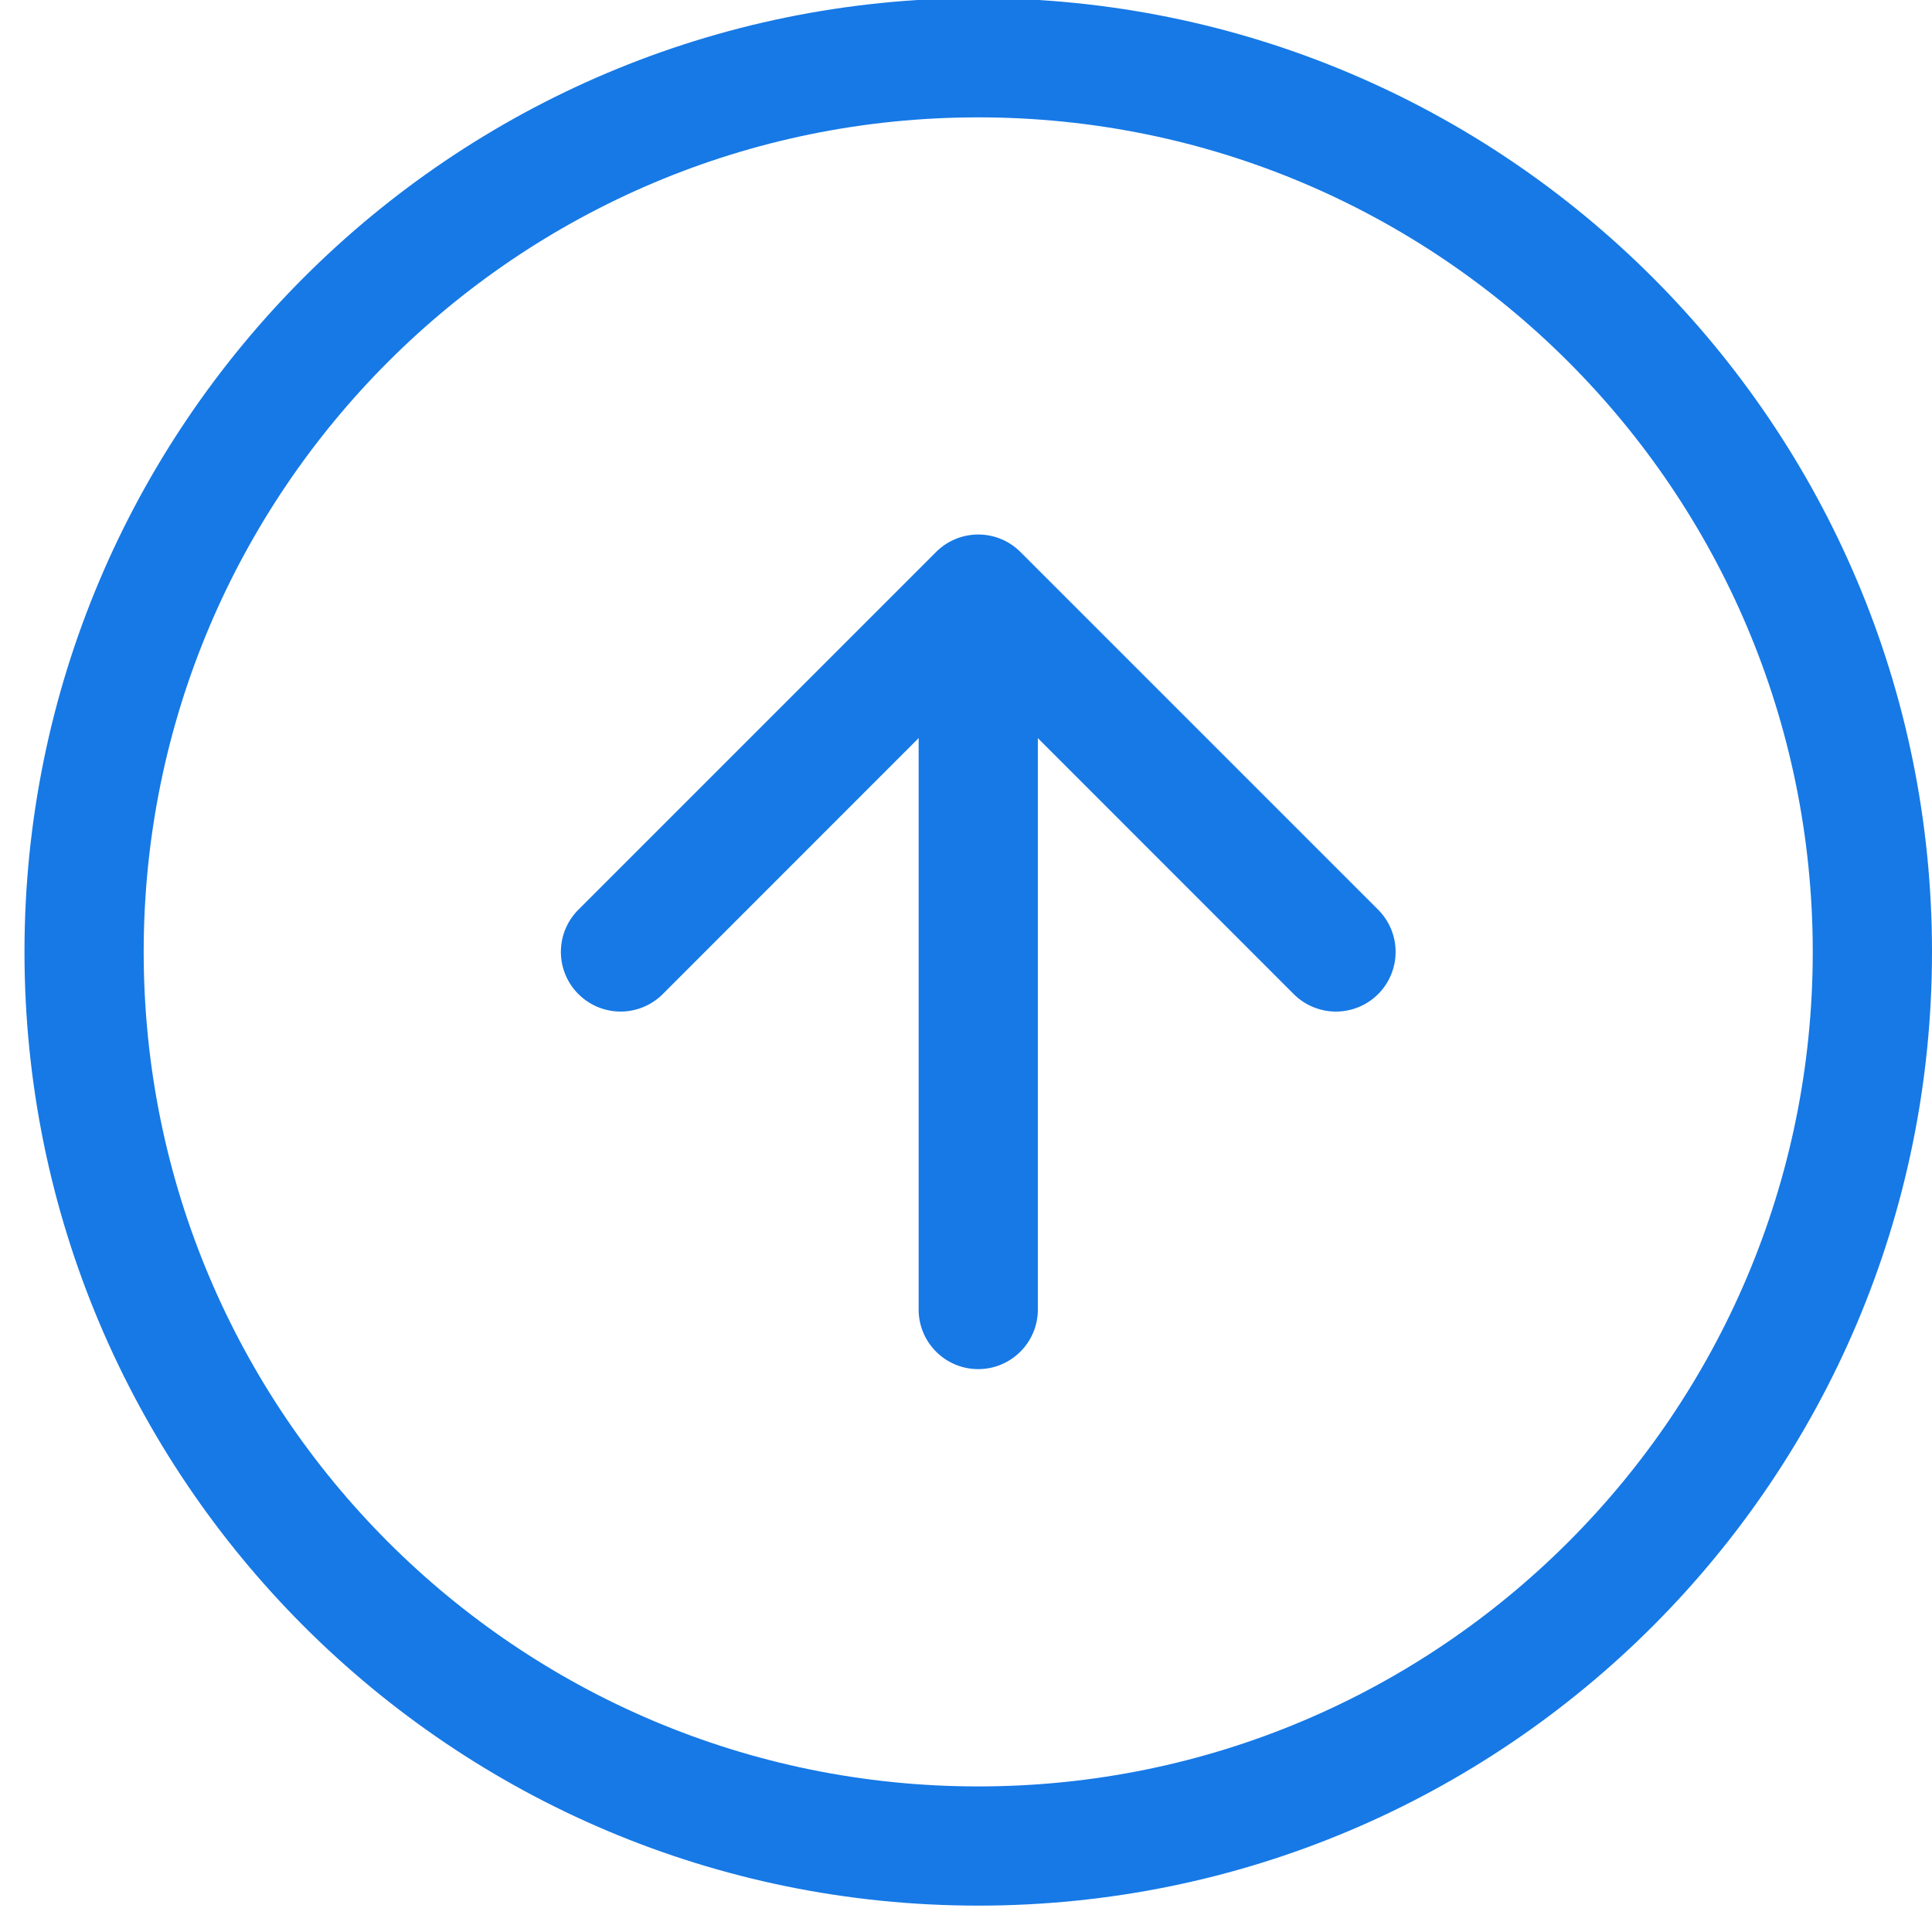 <svg xmlns="http://www.w3.org/2000/svg" width="43" height="43" viewBox="0 0 43 43"><g><g><g><path fill="#1679e6" d="M.545 21.185C.545 9.462 10.049-.042 21.772-.042 33.496-.042 43 9.462 43 21.185c0 11.724-9.504 21.228-21.228 21.228C10.05 42.413.545 32.909.545 21.185zM21.772 39.76c10.258 0 18.574-8.315 18.574-18.574 0-10.258-8.316-18.574-18.574-18.574-10.258 0-18.574 8.316-18.574 18.574 0 10.259 8.316 18.574 18.574 18.574z"/></g><g><path fill="#1679e6" d="M12.873 22.124a1.327 1.327 0 0 0 1.879 0l7.02-7.023 7.022 7.024a1.328 1.328 0 1 0 1.879-1.878l-7.96-7.96a1.327 1.327 0 0 0-1.88 0l-7.96 7.96a1.327 1.327 0 0 0 0 1.878z"/></g><g><path fill="#1679e6" d="M21.772 30.472c.733 0 1.327-.594 1.327-1.326V15.879a1.327 1.327 0 0 0-2.653 0v13.267c0 .732.594 1.326 1.326 1.326z"/></g></g></g></svg>